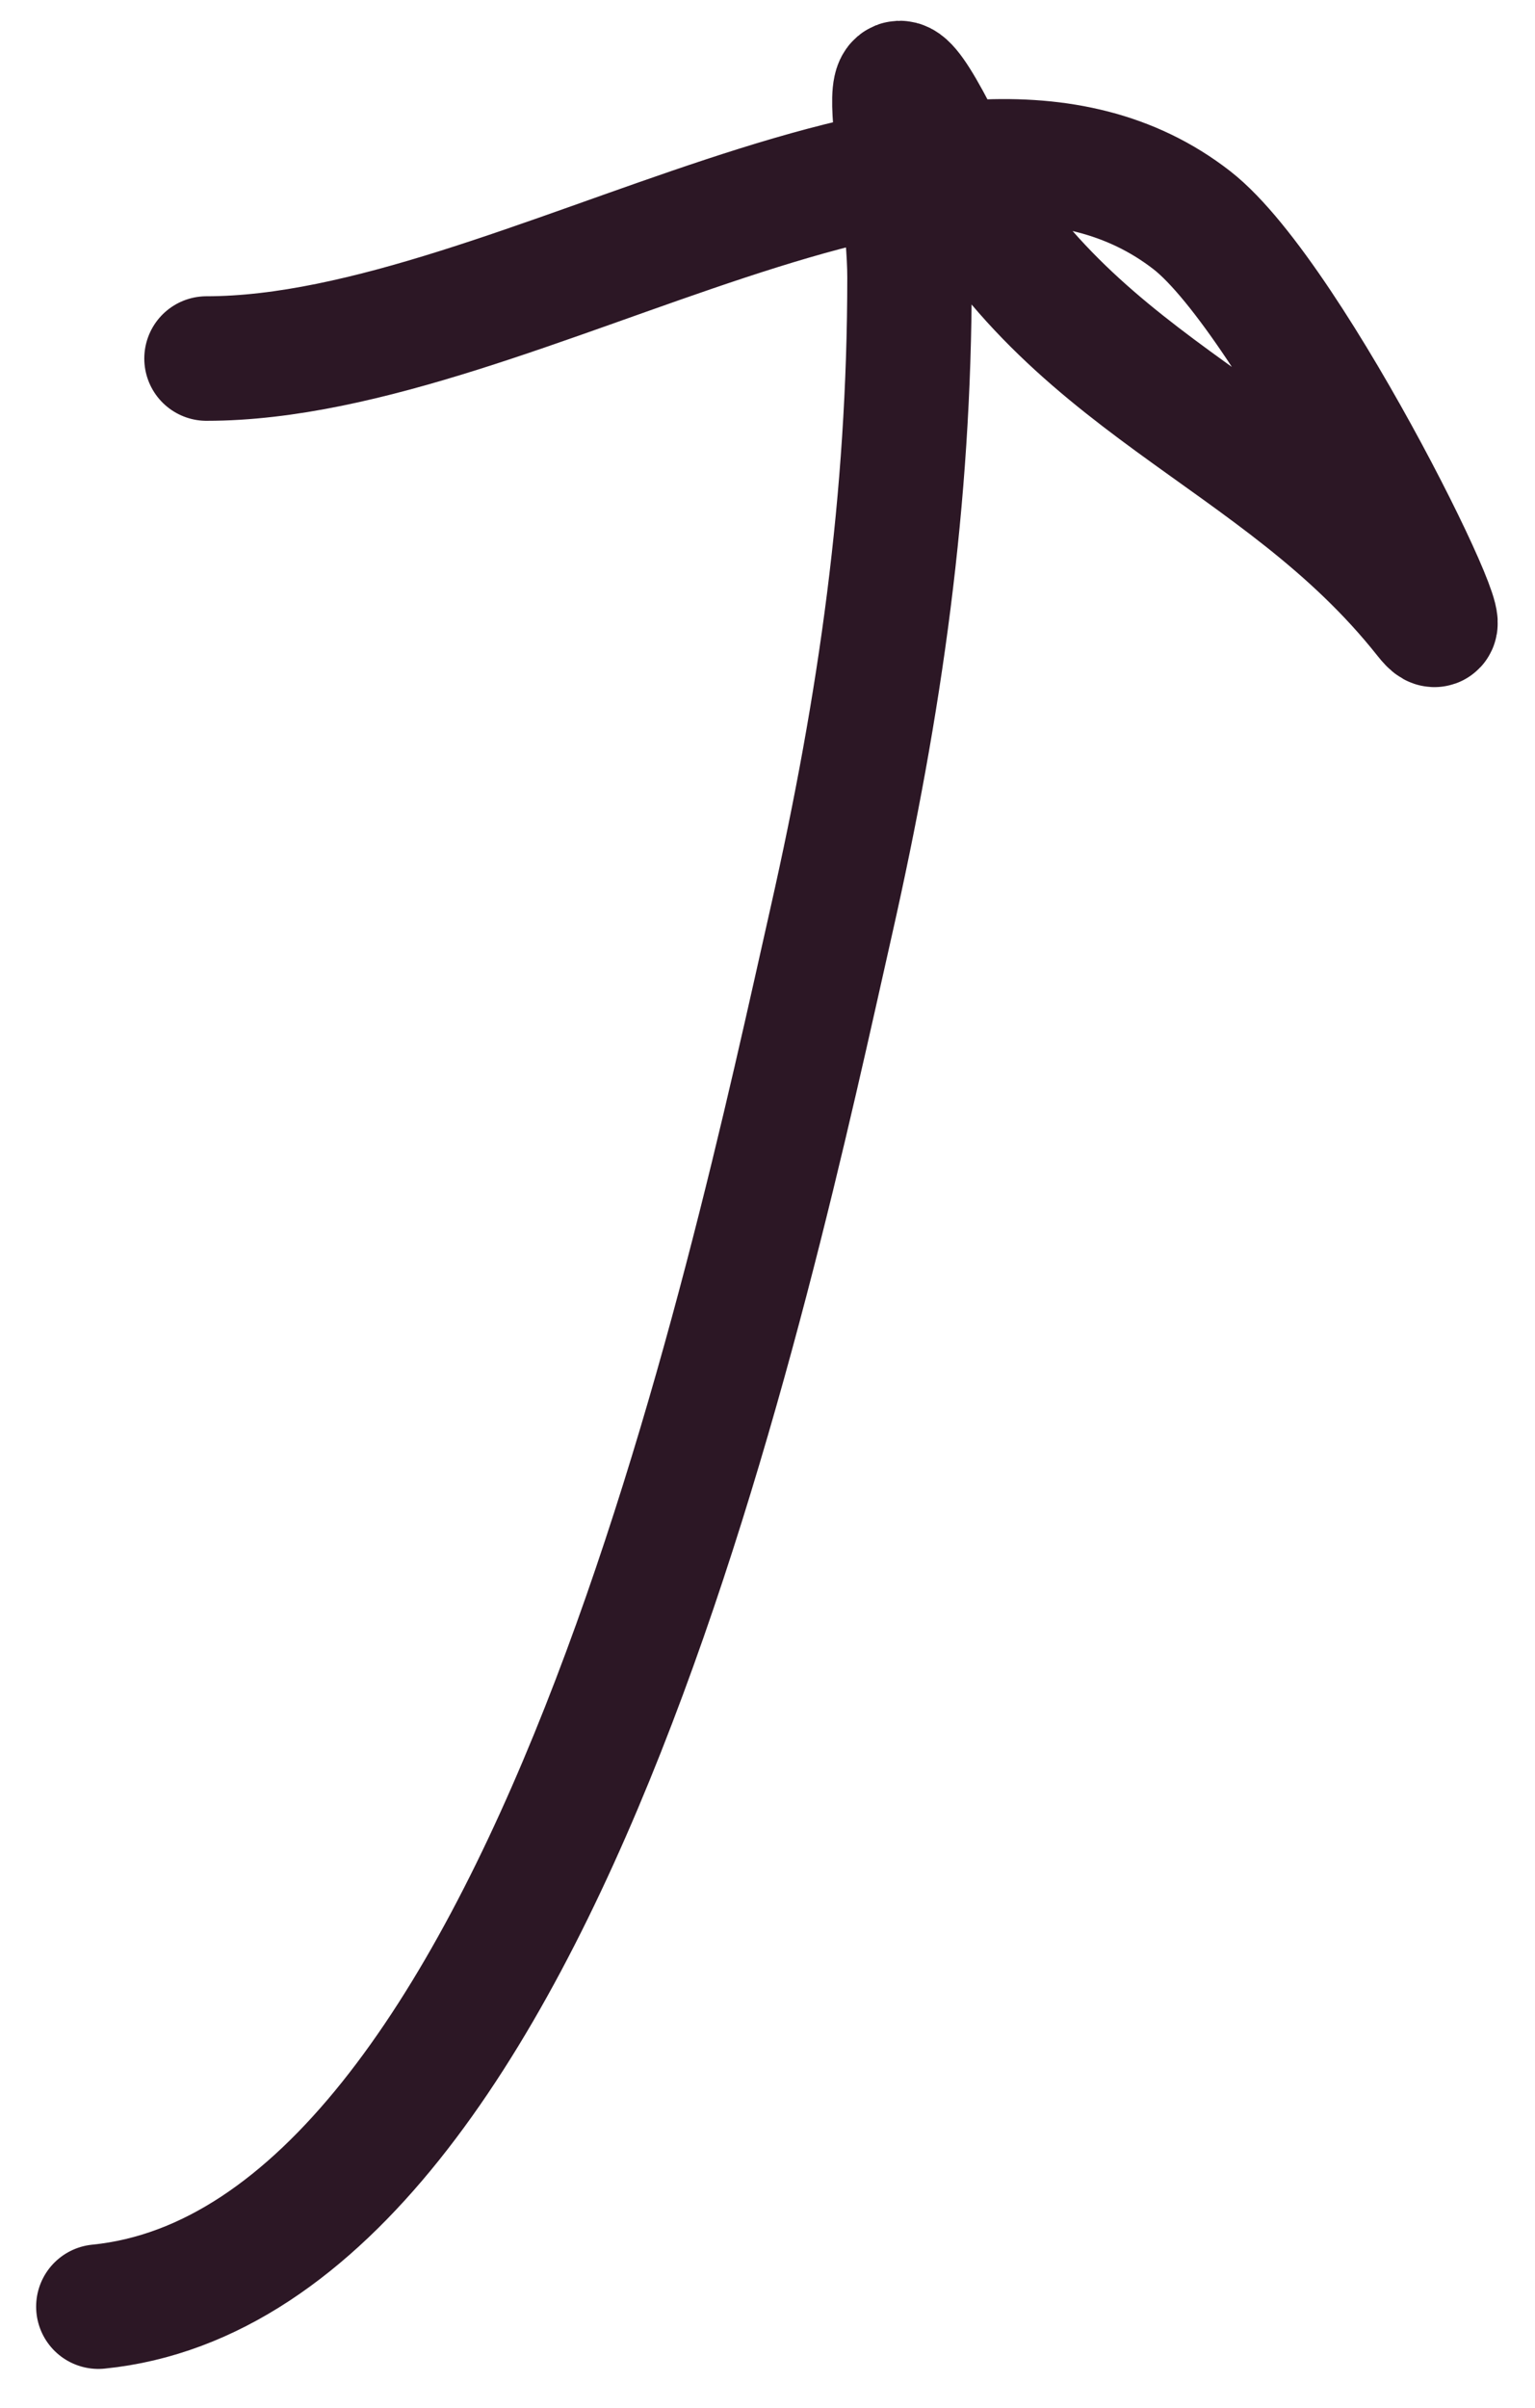 <svg xmlns="http://www.w3.org/2000/svg" fill="none" viewBox="0 0 37 58" height="58" width="37">
<path stroke-linecap="round" stroke-width="3" stroke="#2C1725" d="M2.371 55.56C13.17 54.48 18.115 30.702 20.04 22.177C21.22 16.951 21.923 12.017 21.923 6.681C21.923 4.263 20.706 -0.459 22.719 3.567C25.59 9.308 30.782 10.322 34.378 14.864C35.652 16.473 31.176 7.208 28.73 5.305C22.867 0.745 12.55 8.636 4.978 8.636" id="Vector 1"></path>
</svg>
